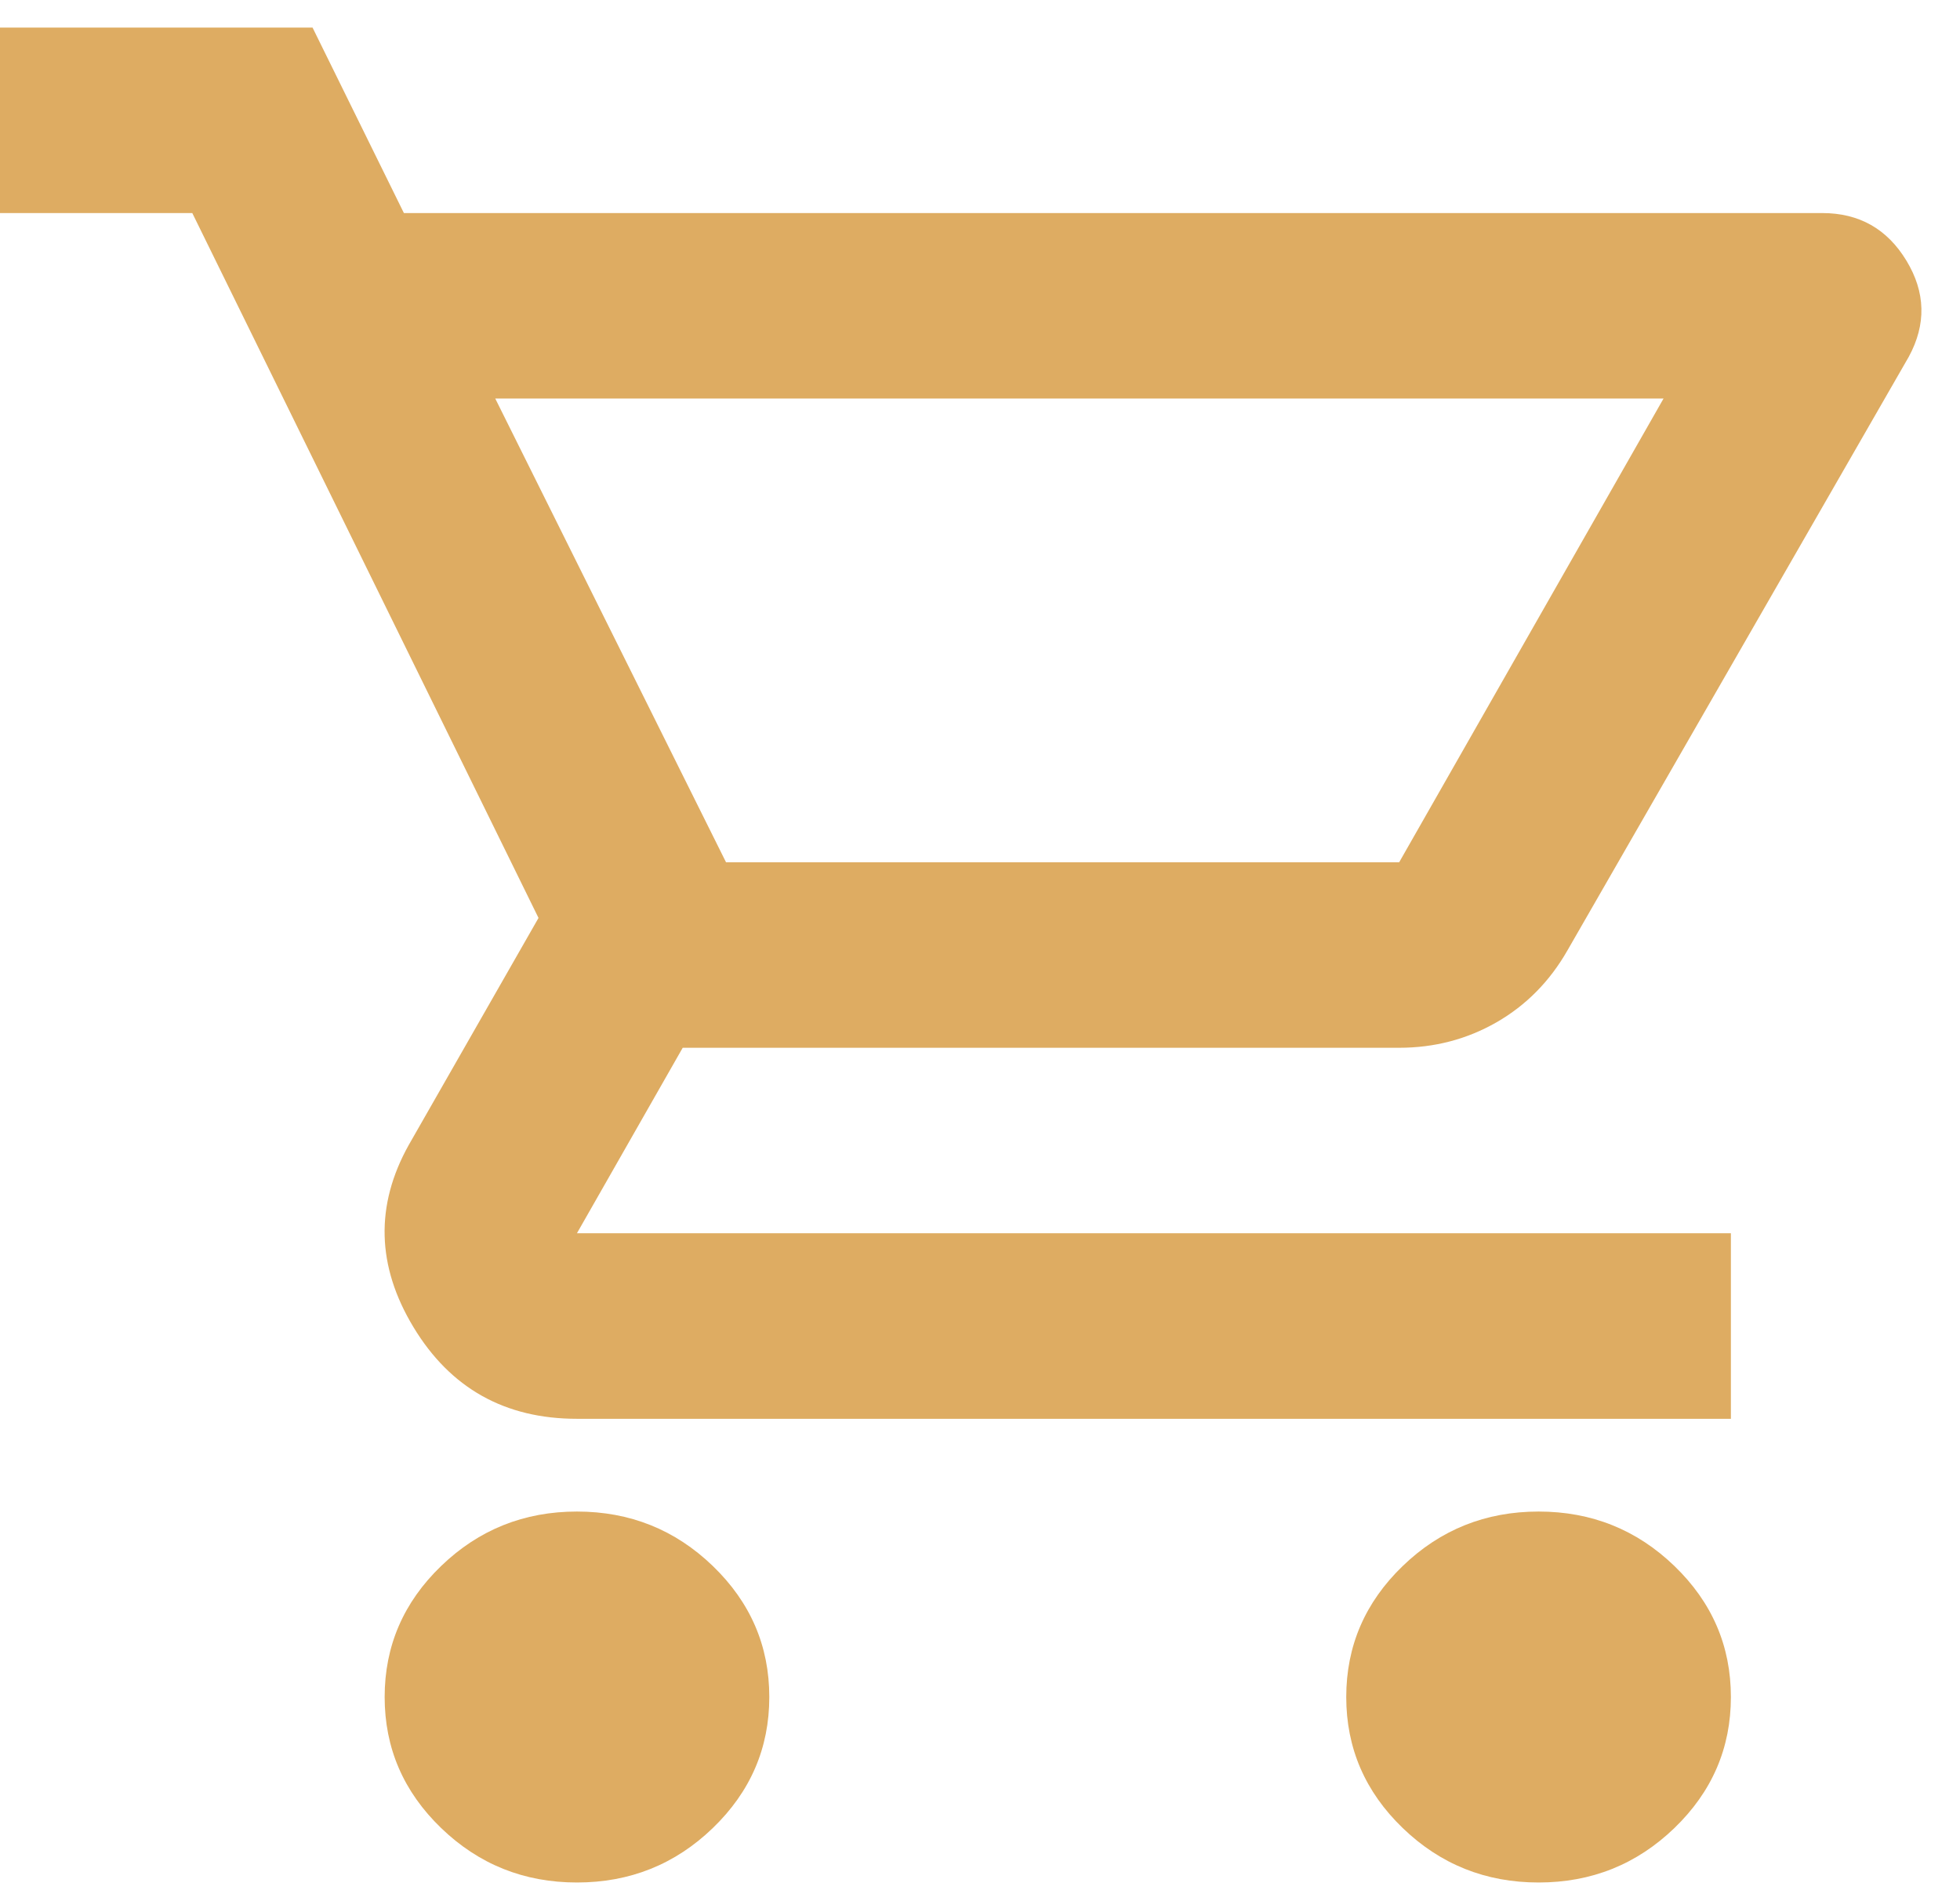 <?xml version="1.0" encoding="UTF-8"?>
<svg xmlns="http://www.w3.org/2000/svg" width="28" height="27" viewBox="0 0 28 27" fill="none">
  <path id="surroundings-item__icon" d="M8.242 26.896C7.487 26.896 6.84 26.637 6.302 26.118C5.764 25.599 5.495 24.975 5.495 24.246C5.495 23.517 5.764 22.893 6.302 22.374C6.84 21.855 7.487 21.596 8.242 21.596C8.998 21.596 9.645 21.855 10.183 22.374C10.721 22.893 10.99 23.517 10.99 24.246C10.99 24.975 10.721 25.599 10.183 26.118C9.645 26.637 8.998 26.896 8.242 26.896ZM21.98 26.896C21.224 26.896 20.577 26.637 20.039 26.118C19.501 25.599 19.232 24.975 19.232 24.246C19.232 23.517 19.501 22.893 20.039 22.374C20.577 21.855 21.224 21.596 21.98 21.596C22.735 21.596 23.382 21.855 23.92 22.374C24.458 22.893 24.727 23.517 24.727 24.246C24.727 24.975 24.458 25.599 23.92 26.118C23.382 26.637 22.735 26.896 21.98 26.896ZM7.075 5.694L10.372 12.32H19.988L23.765 5.694H7.075ZM5.77 3.044H26.032C26.559 3.044 26.959 3.27 27.234 3.723C27.509 4.176 27.52 4.634 27.268 5.098L22.392 13.579C22.14 14.02 21.802 14.363 21.379 14.606C20.955 14.849 20.491 14.97 19.988 14.97H9.753L8.242 17.62H24.727V20.271H8.242C7.212 20.271 6.434 19.834 5.907 18.962C5.38 18.09 5.358 17.223 5.838 16.361L7.693 13.115L2.747 3.044H0V0.394H4.465L5.77 3.044Z" fill="#DEAC62"></path>
</svg>
